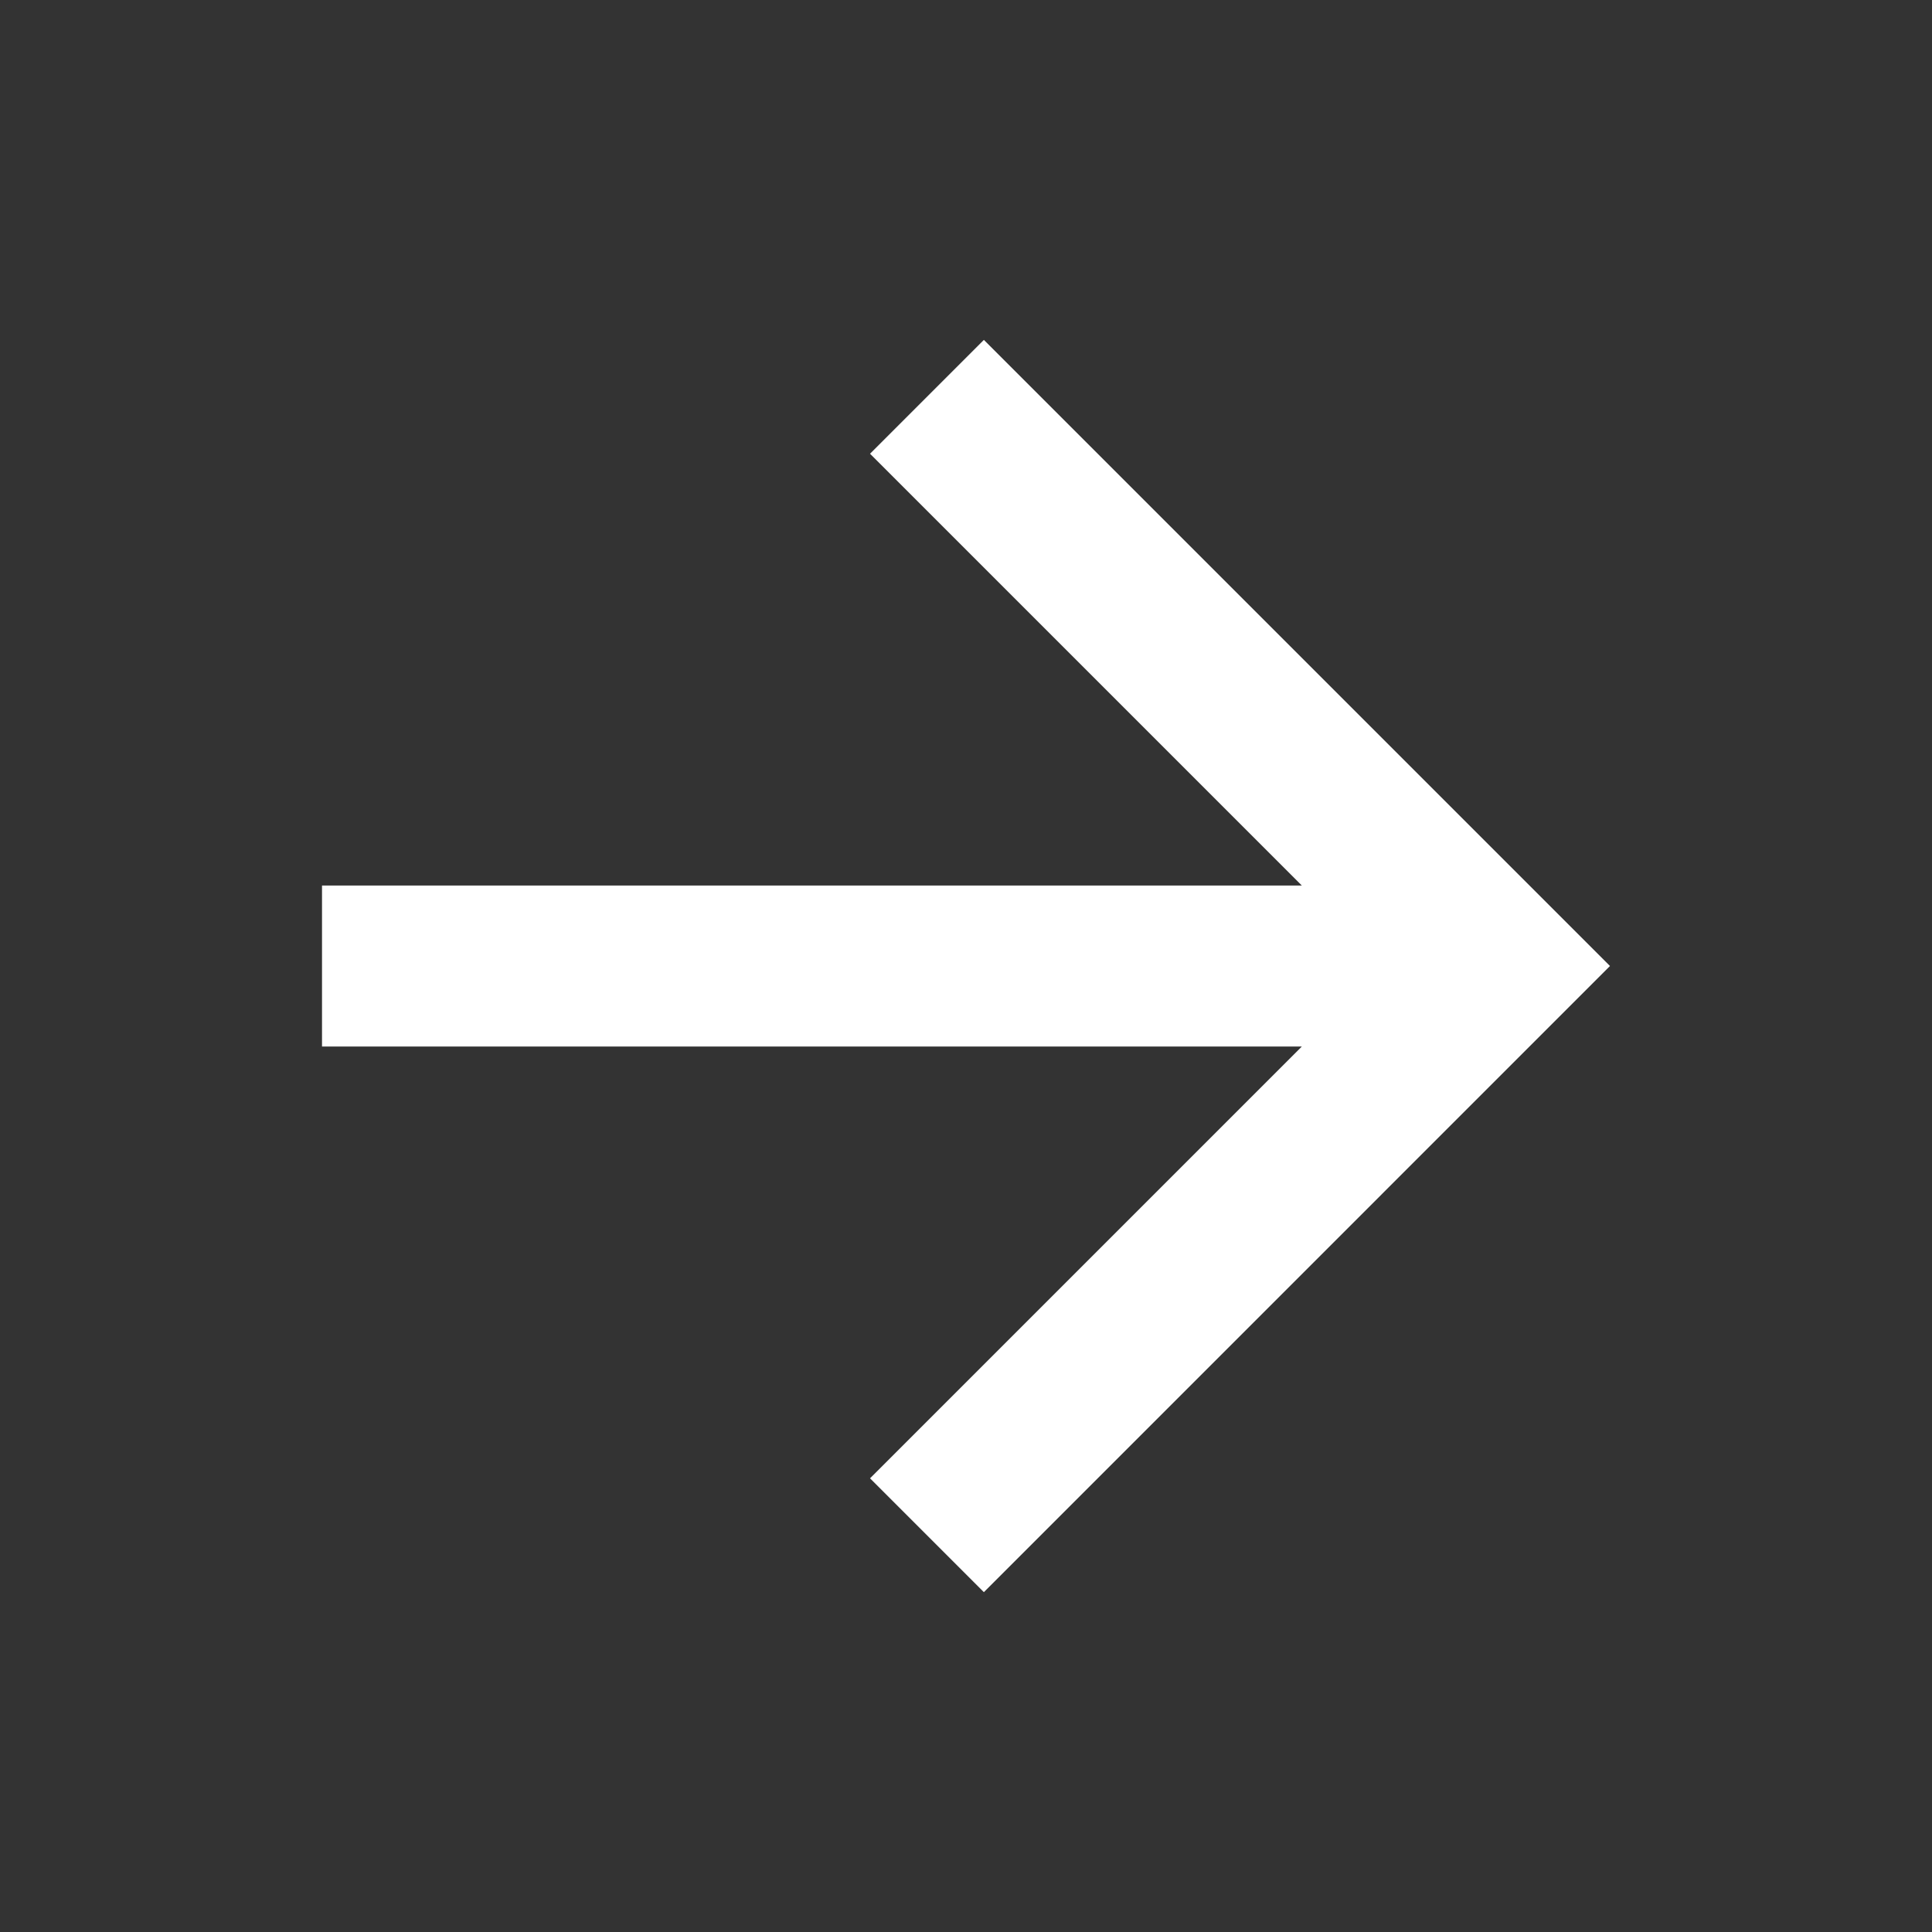 <svg width="40" height="40" viewBox="0 0 40 40" fill="none" xmlns="http://www.w3.org/2000/svg">
<rect x="0" y="0" width="40" height="40" fill="#333333" stroke="none"/>
<g id="arrow-right-line 1" clip-path="url(#clip0_2859_52113)">
<path id="Vector" d="M26.953 18.334L18.013 9.394L20.37 7.037L33.333 20L20.37 32.964L18.013 30.607L26.953 21.667H6.667V18.334H26.953Z" fill="white"/>
</g>
<defs>
<clipPath id="clip0_2859_52113">
<rect width="40" height="40" fill="white"/>
</clipPath>
</defs>
</svg>
